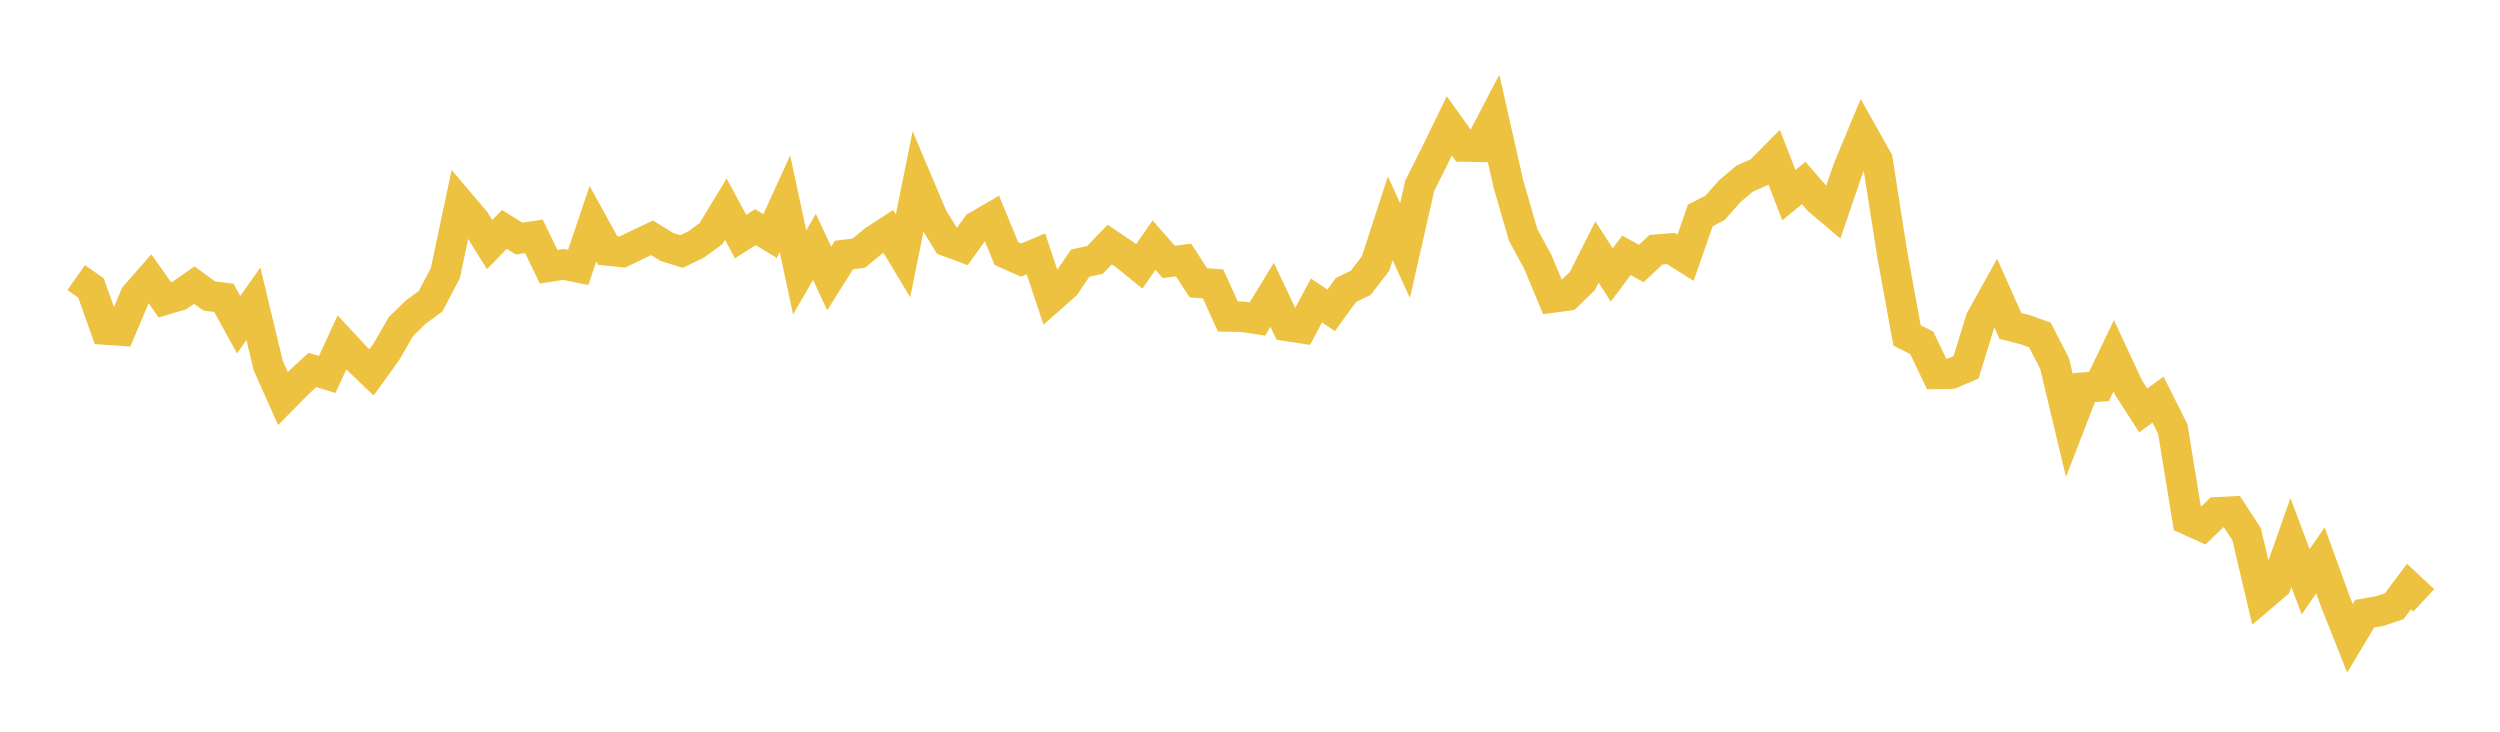 <svg width="164" height="48" xmlns="http://www.w3.org/2000/svg" xmlns:xlink="http://www.w3.org/1999/xlink"><path fill="none" stroke="rgb(237,194,64)" stroke-width="2" d="M5,18.21L5.969,18.89L6.937,21.618L7.906,21.687L8.874,19.4L9.843,18.294L10.811,19.663L11.78,19.375L12.748,18.701L13.717,19.411L14.686,19.537L15.654,21.301L16.623,19.93L17.591,23.967L18.56,26.138L19.528,25.157L20.497,24.265L21.465,24.566L22.434,22.461L23.403,23.506L24.371,24.43L25.34,23.086L26.308,21.415L27.277,20.471L28.245,19.763L29.214,17.918L30.182,13.347L31.151,14.488L32.119,16.045L33.088,15.049L34.057,15.652L35.025,15.504L35.994,17.498L36.962,17.347L37.931,17.541L38.899,14.674L39.868,16.433L40.836,16.53L41.805,16.061L42.774,15.599L43.742,16.196L44.711,16.501L45.679,16.027L46.648,15.316L47.616,13.721L48.585,15.521L49.553,14.899L50.522,15.487L51.491,13.36L52.459,17.876L53.428,16.193L54.396,18.27L55.365,16.727L56.333,16.608L57.302,15.81L58.27,15.175L59.239,16.781L60.208,11.979L61.176,14.266L62.145,15.835L63.113,16.192L64.082,14.838L65.05,14.276L66.019,16.632L66.987,17.062L67.956,16.652L68.925,19.548L69.893,18.69L70.862,17.259L71.83,17.05L72.799,16.04L73.767,16.694L74.736,17.478L75.704,16.08L76.673,17.183L77.642,17.056L78.61,18.552L79.579,18.627L80.547,20.762L81.516,20.78L82.484,20.927L83.453,19.34L84.421,21.38L85.39,21.529L86.358,19.712L87.327,20.355L88.296,19.023L89.264,18.551L90.233,17.296L91.201,14.323L92.17,16.441L93.138,12.177L94.107,10.244L95.075,8.261L96.044,9.612L97.013,9.63L97.981,7.776L98.95,12.063L99.918,15.405L100.887,17.195L101.855,19.519L102.824,19.386L103.792,18.45L104.761,16.532L105.73,18.035L106.698,16.75L107.667,17.284L108.635,16.383L109.604,16.303L110.572,16.91L111.541,14.128L112.509,13.634L113.478,12.535L114.447,11.72L115.415,11.29L116.384,10.314L117.352,12.802L118.321,12.004L119.289,13.118L120.258,13.938L121.226,11.107L122.195,8.776L123.164,10.503L124.132,16.693L125.101,22.003L126.069,22.489L127.038,24.527L128.006,24.509L128.975,24.092L129.943,20.946L130.912,19.206L131.881,21.38L132.849,21.626L133.818,21.973L134.786,23.859L135.755,27.928L136.723,25.424L137.692,25.352L138.66,23.337L139.629,25.422L140.597,26.926L141.566,26.211L142.535,28.145L143.503,34.091L144.472,34.532L145.44,33.608L146.409,33.558L147.377,35.043L148.346,39.157L149.314,38.333L150.283,35.593L151.252,38.163L152.22,36.758L153.189,39.431L154.157,41.871L155.126,40.257L156.094,40.091L157.063,39.767L158.031,38.476L159,39.383"></path></svg>